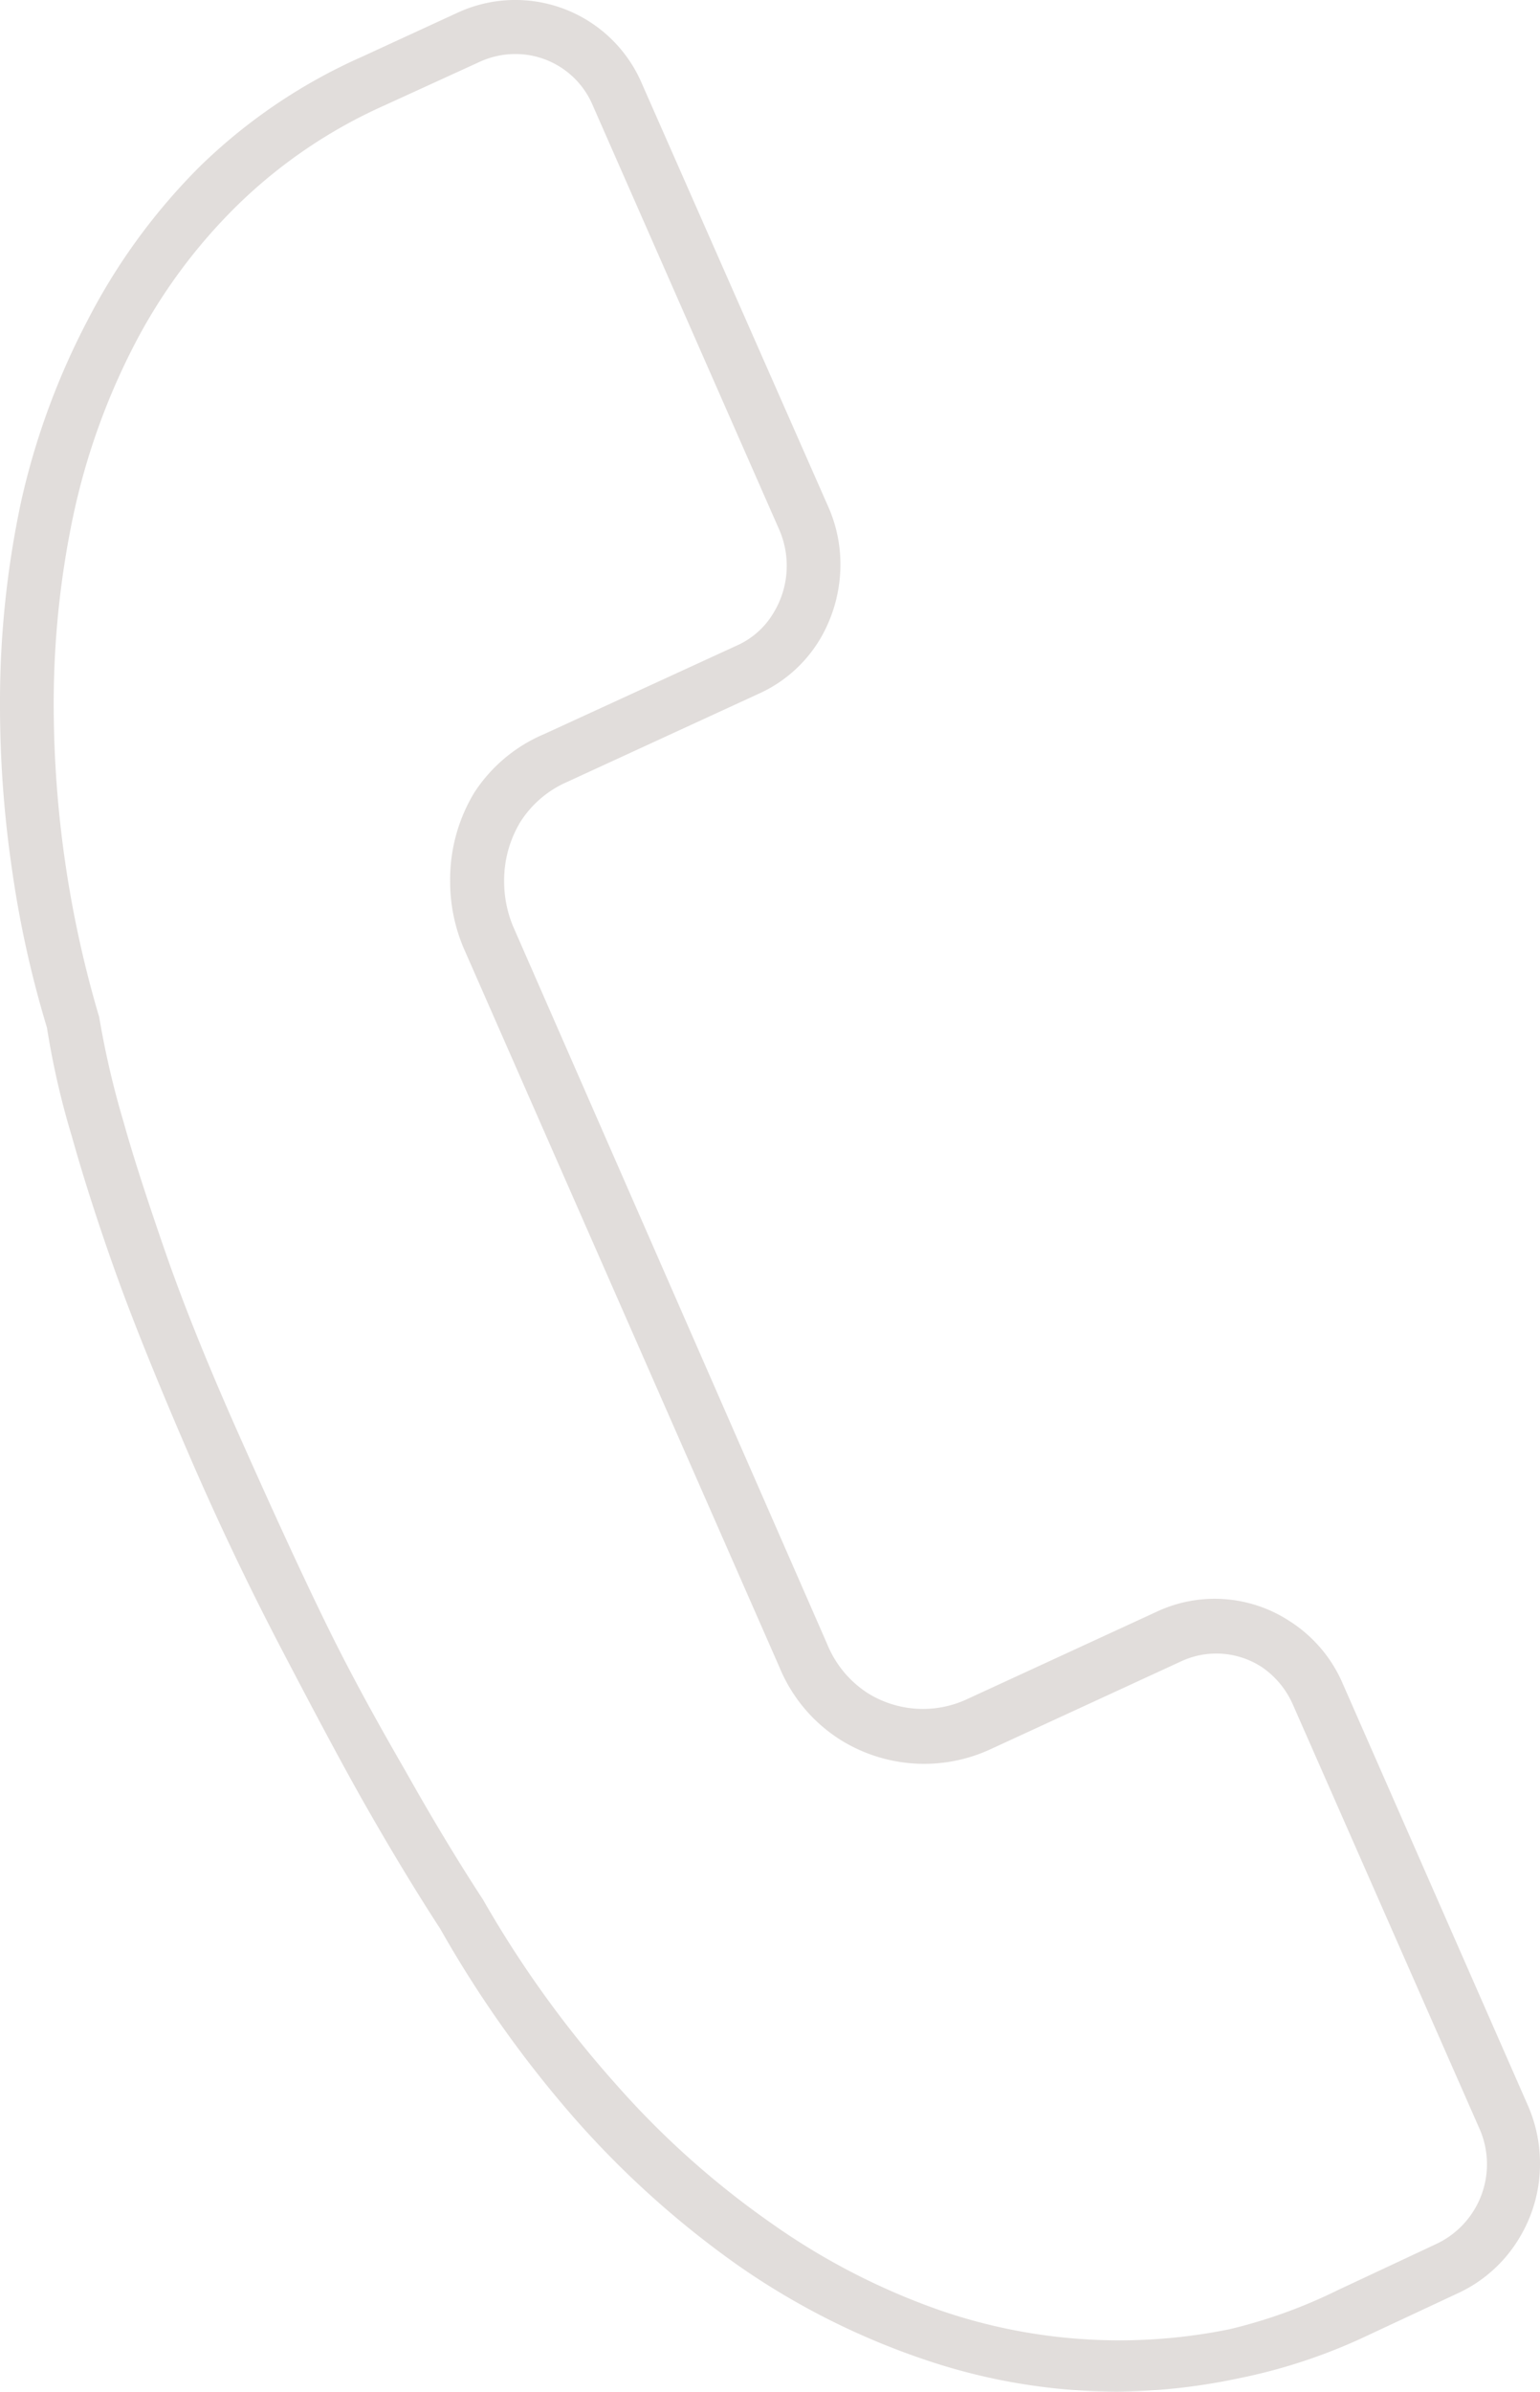 <svg xmlns="http://www.w3.org/2000/svg" viewBox="0 0 52.48 81.46"><defs><style>.cls-1{fill:#e1dddb;}</style></defs><g id="Livello_2" data-name="Livello 2"><g id="Livello_1-2" data-name="Livello 1"><path class="cls-1" d="M38.07,81.46a20.49,20.49,0,0,1-6.67-1.13,25.15,25.15,0,0,1-6.26-3.18,31.9,31.9,0,0,1-5.56-5A38.87,38.87,0,0,1,15,65.69c-.82-1.26-1.73-2.76-2.67-4.42-.8-1.42-1.7-3.12-2.73-5.09S7.5,52,6.45,49.57,4.53,45,3.9,43.23s-1.12-3.34-1.45-4.52A27.64,27.64,0,0,1,1.6,35,35.88,35.88,0,0,1,.4,29.55,38.37,38.37,0,0,1,0,24a32.68,32.68,0,0,1,.72-6.92A25.1,25.1,0,0,1,3,10.88,20.89,20.89,0,0,1,6.8,5.68a18.8,18.8,0,0,1,5.52-3.74L15.62.42a4.69,4.69,0,0,1,6.26,2.44l6.35,14.41a4.83,4.83,0,0,1,.41,1.94,5,5,0,0,1-.72,2.6,4.66,4.66,0,0,1-2.09,1.83l-6.52,3A3.58,3.58,0,0,0,17.73,28a3.85,3.85,0,0,0-.55,2,4,4,0,0,0,.3,1.54L28.19,56a3.6,3.6,0,0,0,1.37,1.66,3.56,3.56,0,0,0,3.4.21l6.51-3a4.66,4.66,0,0,1,4.47.34,4.74,4.74,0,0,1,1.79,2.07l6.35,14.46a4.92,4.92,0,0,1,.4,1.94,4.87,4.87,0,0,1-.72,2.57,4.77,4.77,0,0,1-2,1.82l-3.36,1.57A18.93,18.93,0,0,1,42.23,81,20.83,20.83,0,0,1,38.07,81.46ZM17.56,1.84a2.92,2.92,0,0,0-1.2.26L13.08,3.6A17.17,17.17,0,0,0,8.08,7a18.72,18.72,0,0,0-3.5,4.74A23.17,23.17,0,0,0,2.51,17.5,31,31,0,0,0,1.83,24,37.57,37.57,0,0,0,3.38,34.64a30,30,0,0,0,.83,3.57c.32,1.15.8,2.63,1.42,4.42s1.45,3.85,2.5,6.21,2.06,4.58,3,6.5,1.91,3.63,2.7,5c.91,1.62,1.8,3.09,2.63,4.36A37,37,0,0,0,21,71a29.71,29.71,0,0,0,5.24,4.69,23.22,23.22,0,0,0,5.8,3,18.77,18.77,0,0,0,9.87.64A17.51,17.51,0,0,0,45.59,78l3.33-1.56a3,3,0,0,0,1.47-4L44.06,58.06A3,3,0,0,0,43,56.78a2.84,2.84,0,0,0-2.74-.2l-6.51,3a5.39,5.39,0,0,1-5.09-.31,5.32,5.32,0,0,1-2.1-2.49L15.8,32.29A5.78,5.78,0,0,1,15.34,30a5.71,5.71,0,0,1,.82-3A5.29,5.29,0,0,1,18.55,25l6.53-3a2.75,2.75,0,0,0,1.27-1.11,3.08,3.08,0,0,0,.2-2.86L20.2,3.59a2.86,2.86,0,0,0-2.64-1.75Z"/></g></g></svg>